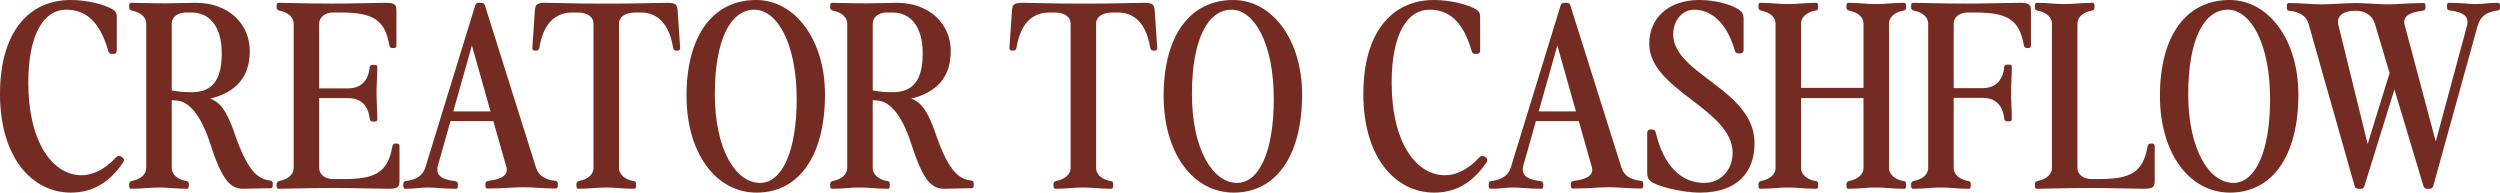 <svg width="1947" height="150" viewBox="0 0 1947 150" fill="none" xmlns="http://www.w3.org/2000/svg">
<path d="M55.206 150C25.22 150 0 122.944 0 73.21C0 25.265 22.241 0 55.008 0C68.114 0 81.817 3.581 88.171 7.56C90.356 8.952 90.952 10.544 90.952 13.329V39.589C90.952 40.981 89.959 41.976 88.569 41.976H87.178C85.788 41.976 84.796 41.379 84.398 39.987C77.448 15.318 65.731 7.56 51.433 7.56C34.554 7.56 22.043 25.862 22.043 64.456C22.043 110.61 40.908 136.472 63.547 136.472C71.49 136.472 80.824 132.891 90.555 122.347C91.746 121.154 93.335 121.154 94.725 122.149L95.32 122.546C96.711 123.541 96.909 125.133 95.718 126.724C84.2 143.634 70.497 150 55.206 150Z" fill="#732B22"/>
<path d="M102.39 147.016C101.199 147.016 100.603 146.618 100.603 144.629V143.634C100.603 141.843 101.397 141.247 102.986 140.849C109.341 139.655 113.908 135.875 113.908 130.902V18.302C113.908 13.329 109.341 9.549 102.986 8.355C101.397 7.958 100.603 7.361 100.603 5.57V4.576C100.603 2.586 101.199 2.188 102.39 2.188C107.355 2.188 116.093 2.586 129.199 2.586C145.483 2.387 150.448 2.188 152.632 2.188C177.852 2.188 194.534 18.501 194.534 39.788C194.534 60.279 183.413 72.016 163.753 76.79C170.902 79.576 176.264 84.947 183.016 104.841C193.541 135.477 202.08 139.655 210.817 140.65C211.81 140.849 212.406 141.446 212.406 143.236V144.231C212.406 146.22 211.81 146.618 210.619 146.618C200.491 146.618 195.924 147.016 189.37 147.016C179.044 147.016 172.689 139.655 163.554 111.406C156.604 89.92 147.27 79.178 138.136 78.382L133.767 77.984V130.902C133.767 136.074 138.731 140.053 145.483 141.048C146.476 141.247 147.072 141.843 147.072 143.634V144.629C147.072 146.618 146.476 147.016 145.285 147.016C137.143 147.016 130.788 146.021 123.639 146.021C116.49 146.021 110.532 147.016 102.39 147.016ZM133.767 70.424C138.93 71.419 143.696 71.817 149.256 71.817C165.342 71.817 172.689 62.268 172.689 41.578C172.689 20.292 162.959 9.748 149.256 9.748H144.49C138.731 9.748 133.767 13.13 133.767 18.302V70.424Z" fill="#732B22"/>
<path d="M305.368 37.401C304.375 37.401 303.383 36.605 303.184 35.013C299.609 15.119 290.077 9.748 265.652 9.748H259.297C253.538 9.748 248.573 13.13 248.573 18.302V68.833H271.013C280.148 68.833 286.9 63.859 287.893 52.321C288.092 51.127 288.687 50.531 290.475 50.531H291.467C293.453 50.531 293.851 51.127 293.851 52.321C293.851 59.682 293.255 64.854 293.255 72.414C293.255 80.371 293.851 84.748 293.851 92.904C293.851 94.098 293.453 94.695 291.467 94.695H290.475C288.687 94.695 288.092 93.899 287.893 92.109C286.503 80.968 279.95 76.393 271.013 76.393H248.573V130.902C248.573 136.074 253.538 139.456 259.297 139.456H268.035C292.46 139.456 301.992 134.085 305.567 114.191C305.766 112.599 306.759 111.804 307.751 111.804H309.34C310.333 111.804 311.127 112.599 311.127 113.594V140.65C311.127 145.623 309.936 147.016 302.588 147.016C284.914 146.817 275.978 146.419 259.297 146.419C237.651 146.419 223.949 147.016 217.197 147.016C216.005 147.016 215.41 146.618 215.41 144.629V143.634C215.41 141.843 216.204 141.247 217.793 140.849C224.147 139.655 228.715 135.875 228.715 130.902V18.302C228.715 13.329 224.147 9.549 217.793 8.355C216.204 7.958 215.41 7.361 215.41 5.57V4.576C215.41 2.586 216.005 2.188 217.197 2.188C223.949 2.188 237.651 2.785 259.297 2.785C273.595 2.785 282.531 2.387 300.205 2.188C307.553 2.188 308.744 3.581 308.744 8.554V35.61C308.744 36.605 307.95 37.401 306.957 37.401H305.368Z" fill="#732B22"/>
<path d="M315.884 147.016C314.693 147.016 314.097 146.618 314.097 144.629V143.634C314.097 141.843 314.693 141.247 315.685 141.048C324.026 140.053 329.189 136.87 331.175 130.703L370.098 4.178C370.495 2.984 371.289 2.188 372.679 2.188H375.062C376.452 2.188 377.247 2.984 377.644 4.178L417.559 130.902C419.545 136.87 424.708 140.053 432.85 140.849C433.843 141.048 434.439 141.645 434.439 143.435V144.43C434.439 146.419 433.843 146.817 432.652 146.817C422.524 146.817 415.573 145.822 407.431 145.822C398.892 145.822 392.935 146.817 379.828 146.817C378.637 146.817 378.041 146.419 378.041 144.43V143.435C378.041 141.645 378.835 141.048 380.424 140.849C391.346 139.456 396.112 136.074 394.325 129.907L384.197 94.297H350.835L341.104 128.714C339.118 135.875 342.892 139.655 354.211 141.048C355.8 141.247 356.594 141.843 356.594 143.634V144.629C356.594 146.618 355.998 147.016 354.807 147.016C345.672 147.016 338.721 146.021 333.161 146.021C328.395 146.021 322.835 147.016 315.884 147.016ZM353.019 86.737H382.013L367.516 35.411L353.019 86.737Z" fill="#732B22"/>
<path d="M450.695 147.016C449.503 147.016 448.908 146.618 448.908 144.629V143.634C448.908 141.843 449.702 141.247 451.291 140.849C457.645 139.655 462.213 135.875 462.213 130.902V18.302C462.213 13.329 457.645 9.748 450.099 9.748H445.73C435.205 9.748 423.687 15.119 420.113 37.003C419.914 38.594 418.921 39.39 417.928 39.39H416.34C415.347 39.39 414.553 38.594 414.553 37.599L416.538 8.554C416.936 3.581 417.73 2.188 425.078 2.188C442.752 2.387 447.716 2.785 464 2.785H480.88C497.164 2.785 501.532 2.387 519.206 2.188C526.554 2.188 527.348 3.581 527.746 8.554L529.731 37.599C529.731 38.594 528.937 39.39 527.944 39.39H526.356C525.363 39.39 524.37 38.594 524.171 37.003C520.597 15.119 509.079 9.748 499.149 9.748H494.781C487.036 9.748 482.071 13.13 482.071 18.302V130.902C482.071 136.074 487.036 140.053 493.788 141.048C494.781 141.247 495.376 141.843 495.376 143.634V144.629C495.376 146.618 494.781 147.016 493.589 147.016C485.447 147.016 479.092 146.021 471.943 146.021C464.794 146.021 458.837 147.016 450.695 147.016Z" fill="#732B22"/>
<path d="M589.276 150C557.304 150 534.665 118.966 534.665 74.602C534.665 27.852 555.119 0 588.879 0C619.262 0 642.496 31.035 642.496 73.607C642.496 121.95 621.844 150 589.276 150ZM556.708 73.21C556.708 116.379 572.992 142.44 591.857 142.44C609.134 142.44 620.453 117.772 620.453 77.188C620.453 33.621 605.162 7.56 587.488 7.56C569.02 7.56 556.708 30.835 556.708 73.21Z" fill="#732B22"/>
<path d="M648.303 147.016C647.112 147.016 646.516 146.618 646.516 144.629V143.634C646.516 141.843 647.31 141.247 648.899 140.849C655.254 139.655 659.821 135.875 659.821 130.902V18.302C659.821 13.329 655.254 9.549 648.899 8.355C647.31 7.958 646.516 7.361 646.516 5.57V4.576C646.516 2.586 647.112 2.188 648.303 2.188C653.268 2.188 662.006 2.586 675.112 2.586C691.396 2.387 696.361 2.188 698.545 2.188C723.765 2.188 740.446 18.501 740.446 39.788C740.446 60.279 729.326 72.016 709.666 76.79C716.815 79.576 722.177 84.947 728.929 104.841C739.454 135.477 747.993 139.655 756.73 140.65C757.723 140.849 758.319 141.446 758.319 143.236V144.231C758.319 146.22 757.723 146.618 756.532 146.618C746.404 146.618 741.837 147.016 735.283 147.016C724.957 147.016 718.602 139.655 709.467 111.406C702.517 89.92 693.183 79.178 684.049 78.382L679.68 77.984V130.902C679.68 136.074 684.644 140.053 691.396 141.048C692.389 141.247 692.985 141.843 692.985 143.634V144.629C692.985 146.618 692.389 147.016 691.198 147.016C683.056 147.016 676.701 146.021 669.552 146.021C662.403 146.021 656.445 147.016 648.303 147.016ZM679.68 70.424C684.843 71.419 689.609 71.817 695.169 71.817C711.255 71.817 718.602 62.268 718.602 41.578C718.602 20.292 708.872 9.748 695.169 9.748H690.403C684.644 9.748 679.68 13.13 679.68 18.302V70.424Z" fill="#732B22"/>
<path d="M822.265 147.016C821.073 147.016 820.478 146.618 820.478 144.629V143.634C820.478 141.843 821.272 141.247 822.861 140.849C829.215 139.655 833.783 135.875 833.783 130.902V18.302C833.783 13.329 829.215 9.748 821.669 9.748H817.3C806.775 9.748 795.257 15.119 791.683 37.003C791.484 38.594 790.491 39.39 789.498 39.39H787.91C786.917 39.39 786.122 38.594 786.122 37.599L788.108 8.554C788.505 3.581 789.3 2.188 796.647 2.188C814.321 2.387 819.286 2.785 835.57 2.785H852.45C868.734 2.785 873.102 2.387 890.776 2.188C898.124 2.188 898.918 3.581 899.316 8.554L901.301 37.599C901.301 38.594 900.507 39.39 899.514 39.39H897.925C896.933 39.39 895.94 38.594 895.741 37.003C892.167 15.119 880.649 9.748 870.719 9.748H866.351C858.606 9.748 853.641 13.13 853.641 18.302V130.902C853.641 136.074 858.606 140.053 865.358 141.048C866.351 141.247 866.946 141.843 866.946 143.634V144.629C866.946 146.618 866.351 147.016 865.159 147.016C857.017 147.016 850.662 146.021 843.513 146.021C836.364 146.021 830.407 147.016 822.265 147.016Z" fill="#732B22"/>
<path d="M960.846 150C928.874 150 906.235 118.966 906.235 74.602C906.235 27.852 926.689 0 960.448 0C990.832 0 1014.07 31.035 1014.07 73.607C1014.07 121.95 993.413 150 960.846 150ZM928.278 73.21C928.278 116.379 944.562 142.44 963.427 142.44C980.704 142.44 992.023 117.772 992.023 77.188C992.023 33.621 976.732 7.56 959.058 7.56C940.59 7.56 928.278 30.835 928.278 73.21Z" fill="#732B22"/>
<path d="M1116.97 150C1086.99 150 1061.77 122.944 1061.77 73.21C1061.77 25.265 1084.01 0 1116.77 0C1129.88 0 1143.58 3.581 1149.94 7.56C1152.12 8.952 1152.72 10.544 1152.72 13.329V39.589C1152.72 40.981 1151.73 41.976 1150.34 41.976H1148.95C1147.56 41.976 1146.56 41.379 1146.17 39.987C1139.21 15.318 1127.5 7.56 1113.2 7.56C1096.32 7.56 1083.81 25.862 1083.81 64.456C1083.81 110.61 1102.68 136.472 1125.31 136.472C1133.26 136.472 1142.59 132.891 1152.32 122.347C1153.51 121.154 1155.1 121.154 1156.49 122.149L1157.09 122.546C1158.48 123.541 1158.68 125.133 1157.48 126.724C1145.97 143.634 1132.26 150 1116.97 150Z" fill="#732B22"/>
<path d="M1161.22 147.016C1160.03 147.016 1159.44 146.618 1159.44 144.629V143.634C1159.44 141.843 1160.03 141.247 1161.03 141.048C1169.37 140.053 1174.53 136.87 1176.52 130.703L1215.44 4.178C1215.84 2.984 1216.63 2.188 1218.02 2.188H1220.4C1221.79 2.188 1222.59 2.984 1222.98 4.178L1262.9 130.902C1264.89 136.87 1270.05 140.053 1278.19 140.849C1279.18 141.048 1279.78 141.645 1279.78 143.435V144.43C1279.78 146.419 1279.18 146.817 1277.99 146.817C1267.86 146.817 1260.91 145.822 1252.77 145.822C1244.23 145.822 1238.28 146.817 1225.17 146.817C1223.98 146.817 1223.38 146.419 1223.38 144.43V143.435C1223.38 141.645 1224.18 141.048 1225.76 140.849C1236.69 139.456 1241.45 136.074 1239.67 129.907L1229.54 94.297H1196.18L1186.45 128.714C1184.46 135.875 1188.23 139.655 1199.55 141.048C1201.14 141.247 1201.93 141.843 1201.93 143.634V144.629C1201.93 146.618 1201.34 147.016 1200.15 147.016C1191.01 147.016 1184.06 146.021 1178.5 146.021C1173.74 146.021 1168.18 147.016 1161.22 147.016ZM1198.36 86.737H1227.35L1212.86 35.411L1198.36 86.737Z" fill="#732B22"/>
<path d="M1324.15 150C1308.46 150 1289.4 144.629 1285.43 141.048C1283.44 139.257 1282.85 137.467 1282.85 134.682V103.249C1282.85 101.857 1283.84 100.862 1285.23 100.862H1286.62C1288.01 100.862 1289 101.459 1289.4 102.851C1295.75 129.907 1309.85 142.44 1327.13 142.44C1341.23 142.44 1349.37 131.101 1349.37 119.164C1349.37 84.748 1284.44 70.424 1284.44 34.019C1284.44 14.125 1299.33 0 1323.36 0C1336.66 0 1350.17 3.979 1355.33 8.355C1357.32 10.146 1357.91 11.936 1357.91 14.722V39.191C1357.91 40.584 1356.92 41.578 1355.53 41.578H1353.94C1352.55 41.578 1351.56 40.981 1351.16 39.589C1344.41 16.114 1331.5 7.56 1319.39 7.56C1310.45 7.56 1303.1 15.517 1303.1 26.857C1303.1 57.891 1366.45 69.629 1366.45 111.605C1366.45 133.886 1353.15 150 1324.15 150Z" fill="#732B22"/>
<path d="M1371.27 147.016C1370.08 147.016 1369.49 146.618 1369.49 144.629V143.634C1369.49 141.843 1370.28 141.247 1371.87 140.849C1378.22 139.655 1382.79 135.875 1382.79 130.902V18.302C1382.79 13.329 1378.22 9.549 1371.87 8.355C1370.28 7.958 1369.49 7.361 1369.49 5.57V4.576C1369.49 2.586 1370.08 2.188 1371.27 2.188C1379.42 2.188 1385.37 3.183 1392.52 3.183C1399.67 3.183 1406.03 2.188 1414.17 2.188C1415.36 2.188 1415.96 2.586 1415.96 4.576V5.57C1415.96 7.361 1415.36 7.958 1414.37 8.156C1407.62 9.151 1402.65 13.13 1402.65 18.302V68.435H1451.3V18.302C1451.3 13.329 1446.74 9.549 1440.38 8.355C1438.79 7.958 1438 7.361 1438 5.57V4.576C1438 2.586 1438.59 2.188 1439.79 2.188C1447.93 2.188 1453.89 3.183 1461.03 3.183C1468.18 3.183 1474.54 2.188 1482.68 2.188C1483.87 2.188 1484.47 2.586 1484.47 4.576V5.57C1484.47 7.361 1483.87 7.958 1482.88 8.156C1476.13 9.151 1471.16 13.13 1471.16 18.302V130.902C1471.16 136.074 1476.13 140.053 1482.88 141.048C1483.87 141.247 1484.47 141.843 1484.47 143.634V144.629C1484.47 146.618 1483.87 147.016 1482.68 147.016C1474.54 147.016 1468.18 146.021 1461.03 146.021C1453.89 146.021 1447.93 147.016 1439.79 147.016C1438.59 147.016 1438 146.618 1438 144.629V143.634C1438 141.843 1438.79 141.247 1440.38 140.849C1446.74 139.655 1451.3 135.875 1451.3 130.902V76.393H1402.65V130.902C1402.65 136.074 1407.62 140.053 1414.37 141.048C1415.36 141.247 1415.96 141.843 1415.96 143.634V144.629C1415.96 146.618 1415.36 147.016 1414.17 147.016C1406.03 147.016 1399.67 146.021 1392.52 146.021C1385.37 146.021 1379.42 147.016 1371.27 147.016Z" fill="#732B22"/>
<path d="M1490.15 147.016C1488.96 147.016 1488.37 146.618 1488.37 144.629V143.634C1488.37 141.843 1489.16 141.247 1490.75 140.849C1497.1 139.655 1501.67 135.875 1501.67 130.902V18.302C1501.67 13.329 1497.1 9.549 1490.75 8.355C1489.16 7.958 1488.37 7.361 1488.37 5.57V4.576C1488.37 2.586 1488.96 2.188 1490.15 2.188C1496.91 2.188 1510.61 2.785 1532.25 2.785C1546.55 2.785 1555.49 2.387 1573.16 2.188C1580.51 2.188 1581.7 3.581 1581.7 8.554V35.61C1581.7 36.605 1580.91 37.401 1579.91 37.401H1578.33C1577.33 37.401 1576.34 36.605 1576.14 35.013C1572.57 15.119 1563.03 9.748 1538.61 9.748H1532.25C1526.49 9.748 1521.53 13.13 1521.53 18.302V68.634H1543.97C1553.1 68.634 1559.86 63.66 1560.85 52.122C1561.05 50.928 1561.64 50.332 1563.43 50.332H1564.42C1566.41 50.332 1566.81 50.928 1566.81 52.122C1566.81 59.483 1566.21 64.655 1566.21 72.215C1566.21 80.172 1566.81 84.549 1566.81 92.706C1566.81 93.899 1566.41 94.496 1564.42 94.496H1563.43C1561.64 94.496 1561.05 93.7 1560.85 91.91C1559.46 80.769 1552.91 76.194 1543.97 76.194H1521.53V130.902C1521.53 136.074 1526.49 140.053 1533.25 141.048C1534.24 141.247 1534.84 141.843 1534.84 143.634V144.629C1534.84 146.618 1534.24 147.016 1533.05 147.016C1524.91 147.016 1518.55 146.021 1511.4 146.021C1504.25 146.021 1498.3 147.016 1490.15 147.016Z" fill="#732B22"/>
<path d="M1586.54 147.016C1585.35 147.016 1584.75 146.618 1584.75 144.629V143.634C1584.75 141.843 1585.54 141.247 1587.13 140.849C1593.49 139.655 1598.05 135.875 1598.05 130.902V18.302C1598.05 13.329 1593.49 9.549 1587.13 8.355C1585.54 7.958 1584.75 7.361 1584.75 5.57V4.576C1584.75 2.586 1585.35 2.188 1586.54 2.188C1594.68 2.188 1600.64 3.183 1607.79 3.183C1614.93 3.183 1621.29 2.188 1629.43 2.188C1630.62 2.188 1631.22 2.586 1631.22 4.576V5.57C1631.22 7.361 1630.62 7.958 1629.63 8.156C1622.88 9.151 1617.91 13.13 1617.91 18.302V130.902C1617.91 136.074 1622.88 139.456 1628.64 139.456H1634.99C1659.42 139.456 1668.95 134.085 1672.52 114.191C1672.72 112.599 1673.72 111.804 1674.71 111.804H1676.3C1677.29 111.804 1678.08 112.599 1678.08 113.594V140.65C1678.08 145.623 1676.89 147.016 1669.54 147.016C1651.87 146.817 1642.93 146.419 1628.64 146.419C1606.99 146.419 1593.29 147.016 1586.54 147.016Z" fill="#732B22"/>
<path d="M1736.76 150C1704.79 150 1682.15 118.966 1682.15 74.602C1682.15 27.852 1702.6 0 1736.36 0C1766.75 0 1789.98 31.035 1789.98 73.607C1789.98 121.95 1769.33 150 1736.76 150ZM1704.19 73.21C1704.19 116.379 1720.48 142.44 1739.34 142.44C1756.62 142.44 1767.94 117.772 1767.94 77.188C1767.94 33.621 1752.65 7.56 1734.97 7.56C1716.5 7.56 1704.19 30.835 1704.19 73.21Z" fill="#732B22"/>
<path d="M1836.59 147.016C1835.2 147.016 1834.2 146.22 1833.81 145.027L1797.86 18.302C1796.08 12.334 1790.71 9.151 1782.57 8.355C1781.58 8.156 1780.98 7.56 1780.98 5.769V4.775C1780.98 2.785 1781.58 2.387 1782.77 2.387C1792.9 2.387 1799.85 3.382 1807.99 3.382C1816.93 3.382 1825.86 2.387 1835 2.387C1841.35 2.387 1853.86 3.382 1859.62 3.382C1868.16 3.382 1874.12 2.387 1887.23 2.387C1888.42 2.387 1889.01 2.785 1889.01 4.775V5.769C1889.01 7.56 1888.22 8.156 1886.63 8.355C1875.71 9.748 1871.14 13.13 1872.73 19.297L1896.96 110.212L1921.18 20.491C1923.17 13.329 1919.4 9.549 1908.08 8.156C1906.49 7.958 1905.69 7.361 1905.69 5.57V4.576C1905.69 2.586 1906.29 2.188 1907.48 2.188C1916.62 2.188 1923.57 3.183 1927.94 3.183C1932.7 3.183 1938.26 2.188 1945.21 2.188C1946.4 2.188 1947 2.586 1947 4.576V5.57C1947 7.361 1946.4 7.958 1945.41 8.156C1937.07 9.151 1931.71 12.334 1929.52 20.292L1894.97 145.027C1894.57 146.22 1893.58 147.016 1892.19 147.016H1890.01C1888.62 147.016 1887.82 146.22 1887.42 145.027L1864.79 69.629L1841.35 145.027C1840.96 146.22 1840.16 147.016 1838.77 147.016H1836.59ZM1821.1 19.297L1843.93 112.202L1861.01 56.897L1849.49 18.302C1847.71 12.533 1842.54 8.355 1834.6 8.355C1824.08 8.355 1819.51 13.13 1821.1 19.297Z" fill="#732B22"/>
</svg>
